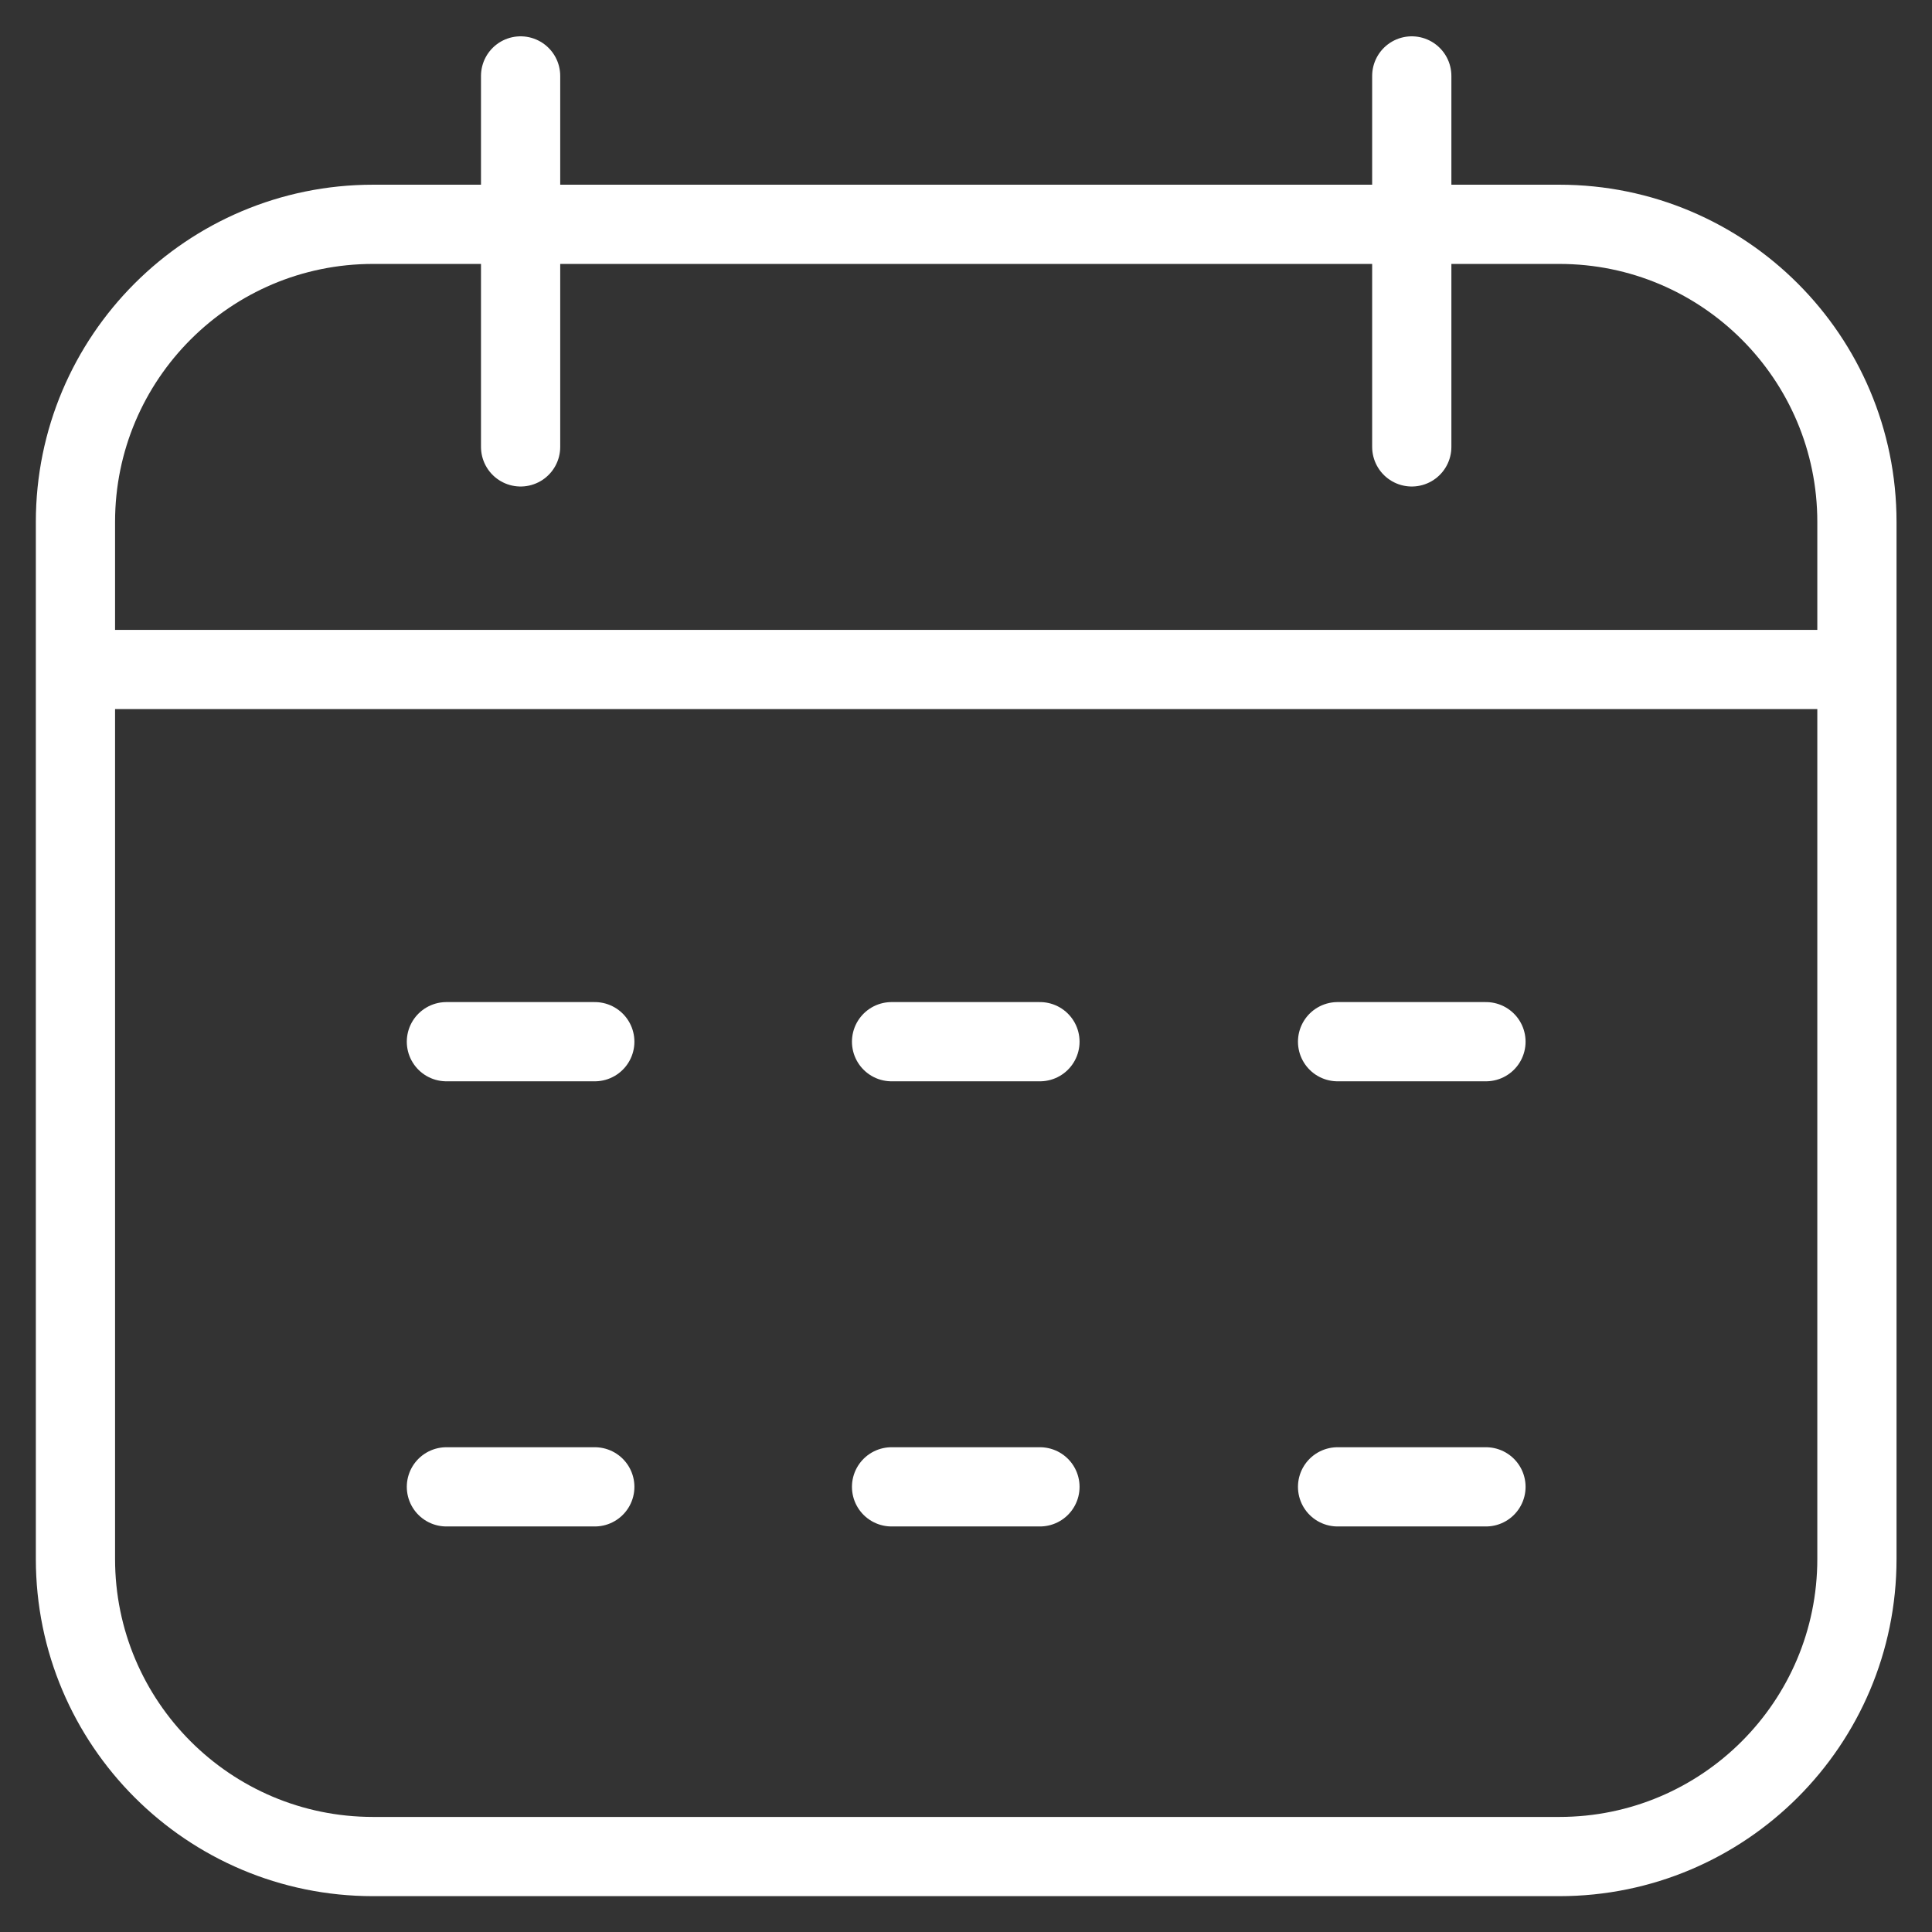 <svg xmlns="http://www.w3.org/2000/svg" version="1.1" xmlns:xlink="http://www.w3.org/1999/xlink" width="512" height="512" x="0" y="0" viewBox="0 0 682.667 682.667" style="enable-background:new 0 0 512 512" xml:space="preserve" class=""><rect x="0" y="0" width="682.667" height="682.667" fill="#333333" stroke="none"/><g><defs stroke-width="21" style="stroke-width: 21;"><clipPath id="a" clipPathUnits="userSpaceOnUse" stroke-width="21" style="stroke-width: 21;"><path d="M0 512h512V0H0Z" fill="#ffffff" opacity="1" data-original="#000000" stroke-width="21" style="stroke-width: 21;"></path></clipPath></defs><g clip-path="url(#a)" transform="matrix(1.333 0 0 -1.333 0 682.667)" stroke-width="21" style="stroke-width: 21;"><path d="M0 0h39.333m78.895 0h39.333M-118 0h39.333M0 118h39.333m78.895 0h39.333M-118 118h39.333m-137.666 98.667h472.227M-137.439-98H177c43.572 0 78.894 35.322 78.894 78.895v274.877c0 43.572-35.322 78.895-78.894 78.895h-314.439c-43.572 0-78.894-35.323-78.894-78.895V-19.105c0-43.573 35.322-78.895 78.894-78.895zm275.333 373.667V374m-236.227-98.333V374" style="stroke-width: 21; stroke-linecap: round; stroke-linejoin: round; stroke-miterlimit: 10; stroke-dasharray: none; stroke-opacity: 1;" transform="translate(236.333 118)" fill="none" stroke="#ffffff" stroke-width="21" stroke-linecap="round" stroke-linejoin="round" stroke-miterlimit="10" stroke-dasharray="none" stroke-opacity="" data-original="#000000" opacity="1"></path></g></g></svg>